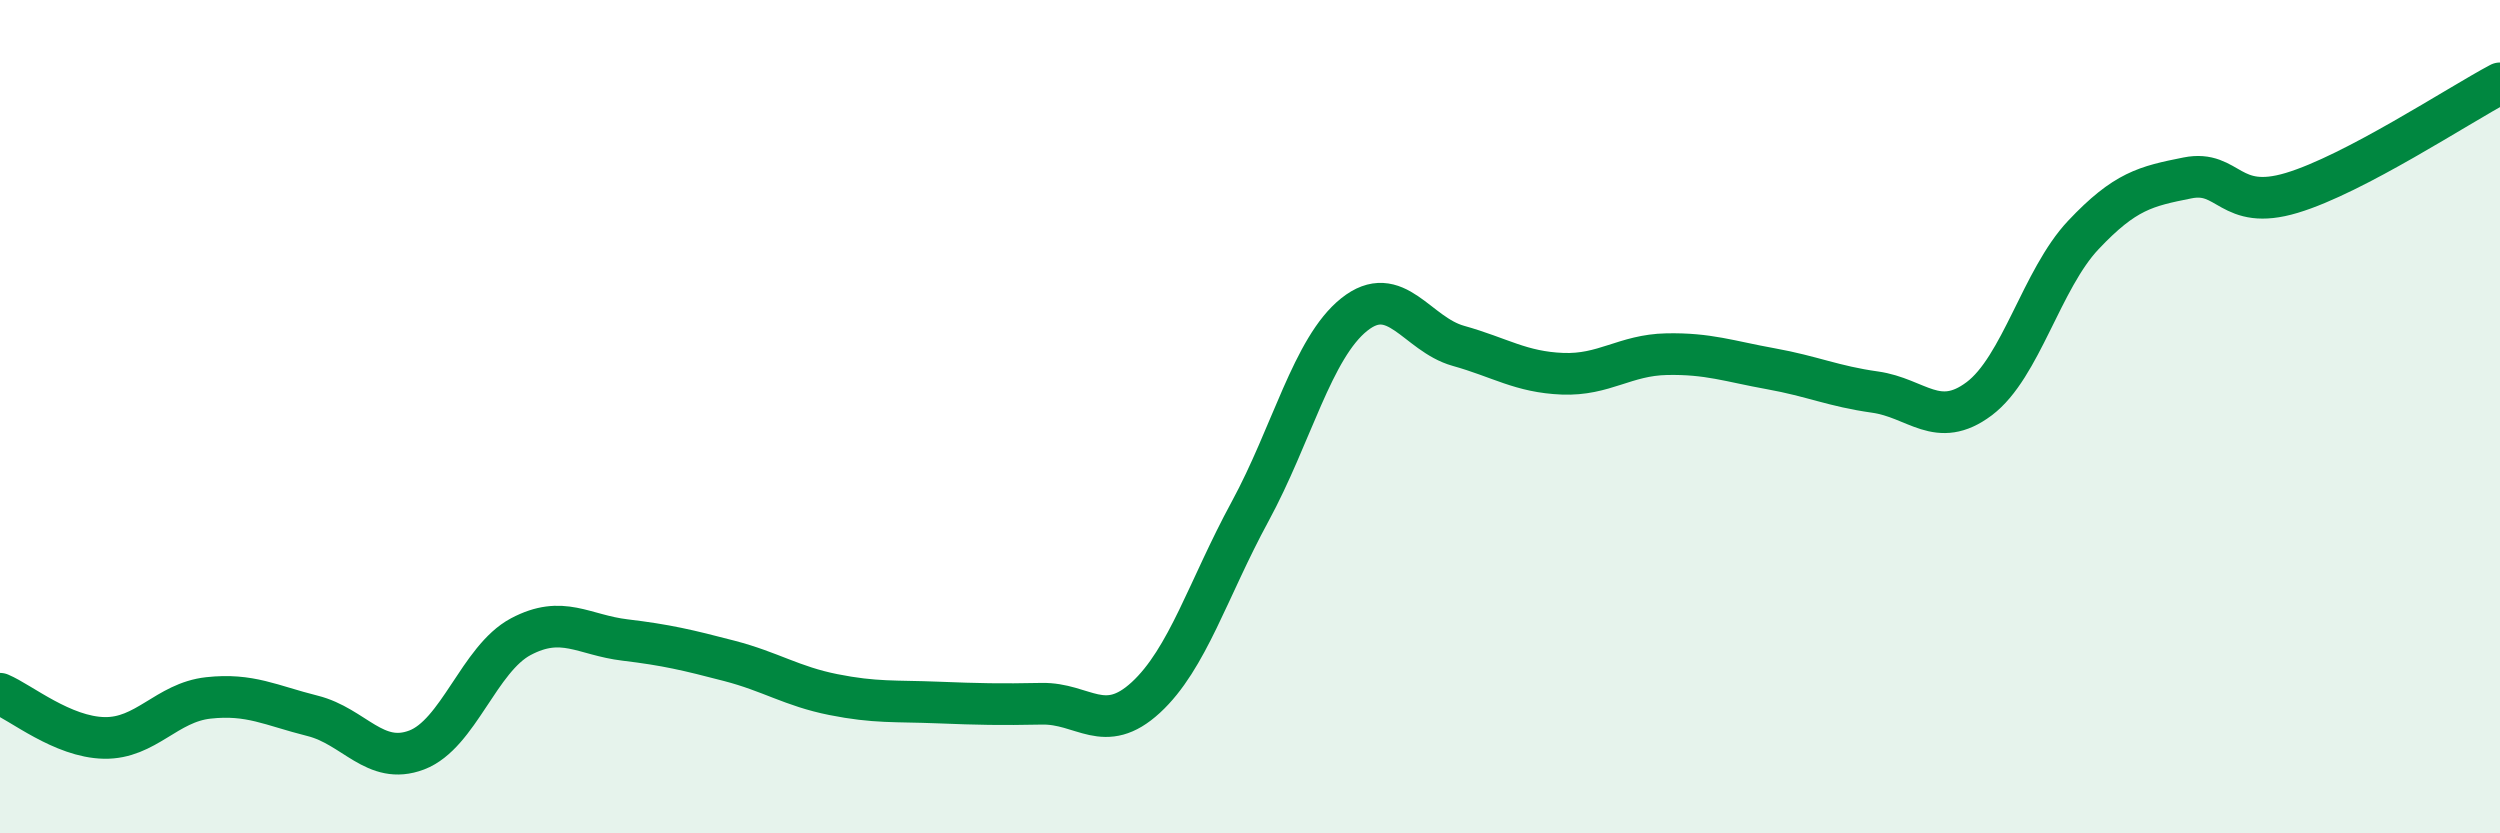 
    <svg width="60" height="20" viewBox="0 0 60 20" xmlns="http://www.w3.org/2000/svg">
      <path
        d="M 0,16.65 C 0.5,16.86 1.5,17.69 2.5,17.71 C 3.5,17.73 4,16.86 5,16.75 C 6,16.64 6.5,16.93 7.5,17.18 C 8.5,17.43 9,18.38 10,18 C 11,17.62 11.5,15.81 12.5,15.28 C 13.5,14.75 14,15.24 15,15.36 C 16,15.48 16.5,15.6 17.5,15.86 C 18.5,16.12 19,16.47 20,16.67 C 21,16.87 21.5,16.82 22.5,16.86 C 23.5,16.9 24,16.91 25,16.89 C 26,16.87 26.5,17.66 27.5,16.74 C 28.5,15.82 29,14.12 30,12.28 C 31,10.44 31.5,8.35 32.5,7.55 C 33.5,6.75 34,8.02 35,8.3 C 36,8.58 36.5,8.93 37.5,8.97 C 38.5,9.01 39,8.52 40,8.5 C 41,8.48 41.5,8.67 42.5,8.85 C 43.5,9.03 44,9.27 45,9.41 C 46,9.55 46.5,10.32 47.5,9.57 C 48.5,8.82 49,6.7 50,5.64 C 51,4.58 51.5,4.47 52.5,4.27 C 53.5,4.07 53.5,5.08 55,4.63 C 56.5,4.18 59,2.53 60,2L60 20L0 20Z"
        fill="#008740"
        opacity="0.1"
        stroke-linecap="round"
        stroke-linejoin="round"
      />
      <path
        d="M 0,16.65 C 0.5,16.86 1.5,17.69 2.5,17.71 C 3.5,17.73 4,16.86 5,16.75 C 6,16.64 6.5,16.93 7.5,17.18 C 8.5,17.43 9,18.38 10,18 C 11,17.62 11.5,15.81 12.5,15.28 C 13.5,14.75 14,15.24 15,15.36 C 16,15.48 16.5,15.6 17.5,15.86 C 18.5,16.12 19,16.47 20,16.67 C 21,16.87 21.5,16.82 22.5,16.86 C 23.5,16.9 24,16.91 25,16.89 C 26,16.87 26.5,17.66 27.5,16.74 C 28.5,15.82 29,14.12 30,12.28 C 31,10.44 31.5,8.35 32.5,7.55 C 33.5,6.75 34,8.02 35,8.3 C 36,8.58 36.5,8.93 37.5,8.97 C 38.5,9.01 39,8.52 40,8.5 C 41,8.48 41.5,8.67 42.5,8.85 C 43.5,9.03 44,9.27 45,9.41 C 46,9.55 46.5,10.32 47.5,9.57 C 48.5,8.82 49,6.7 50,5.64 C 51,4.58 51.5,4.47 52.5,4.27 C 53.5,4.07 53.5,5.08 55,4.63 C 56.5,4.18 59,2.53 60,2"
        stroke="#008740"
        stroke-width="1"
        fill="none"
        stroke-linecap="round"
        stroke-linejoin="round"
      />
    </svg>
  